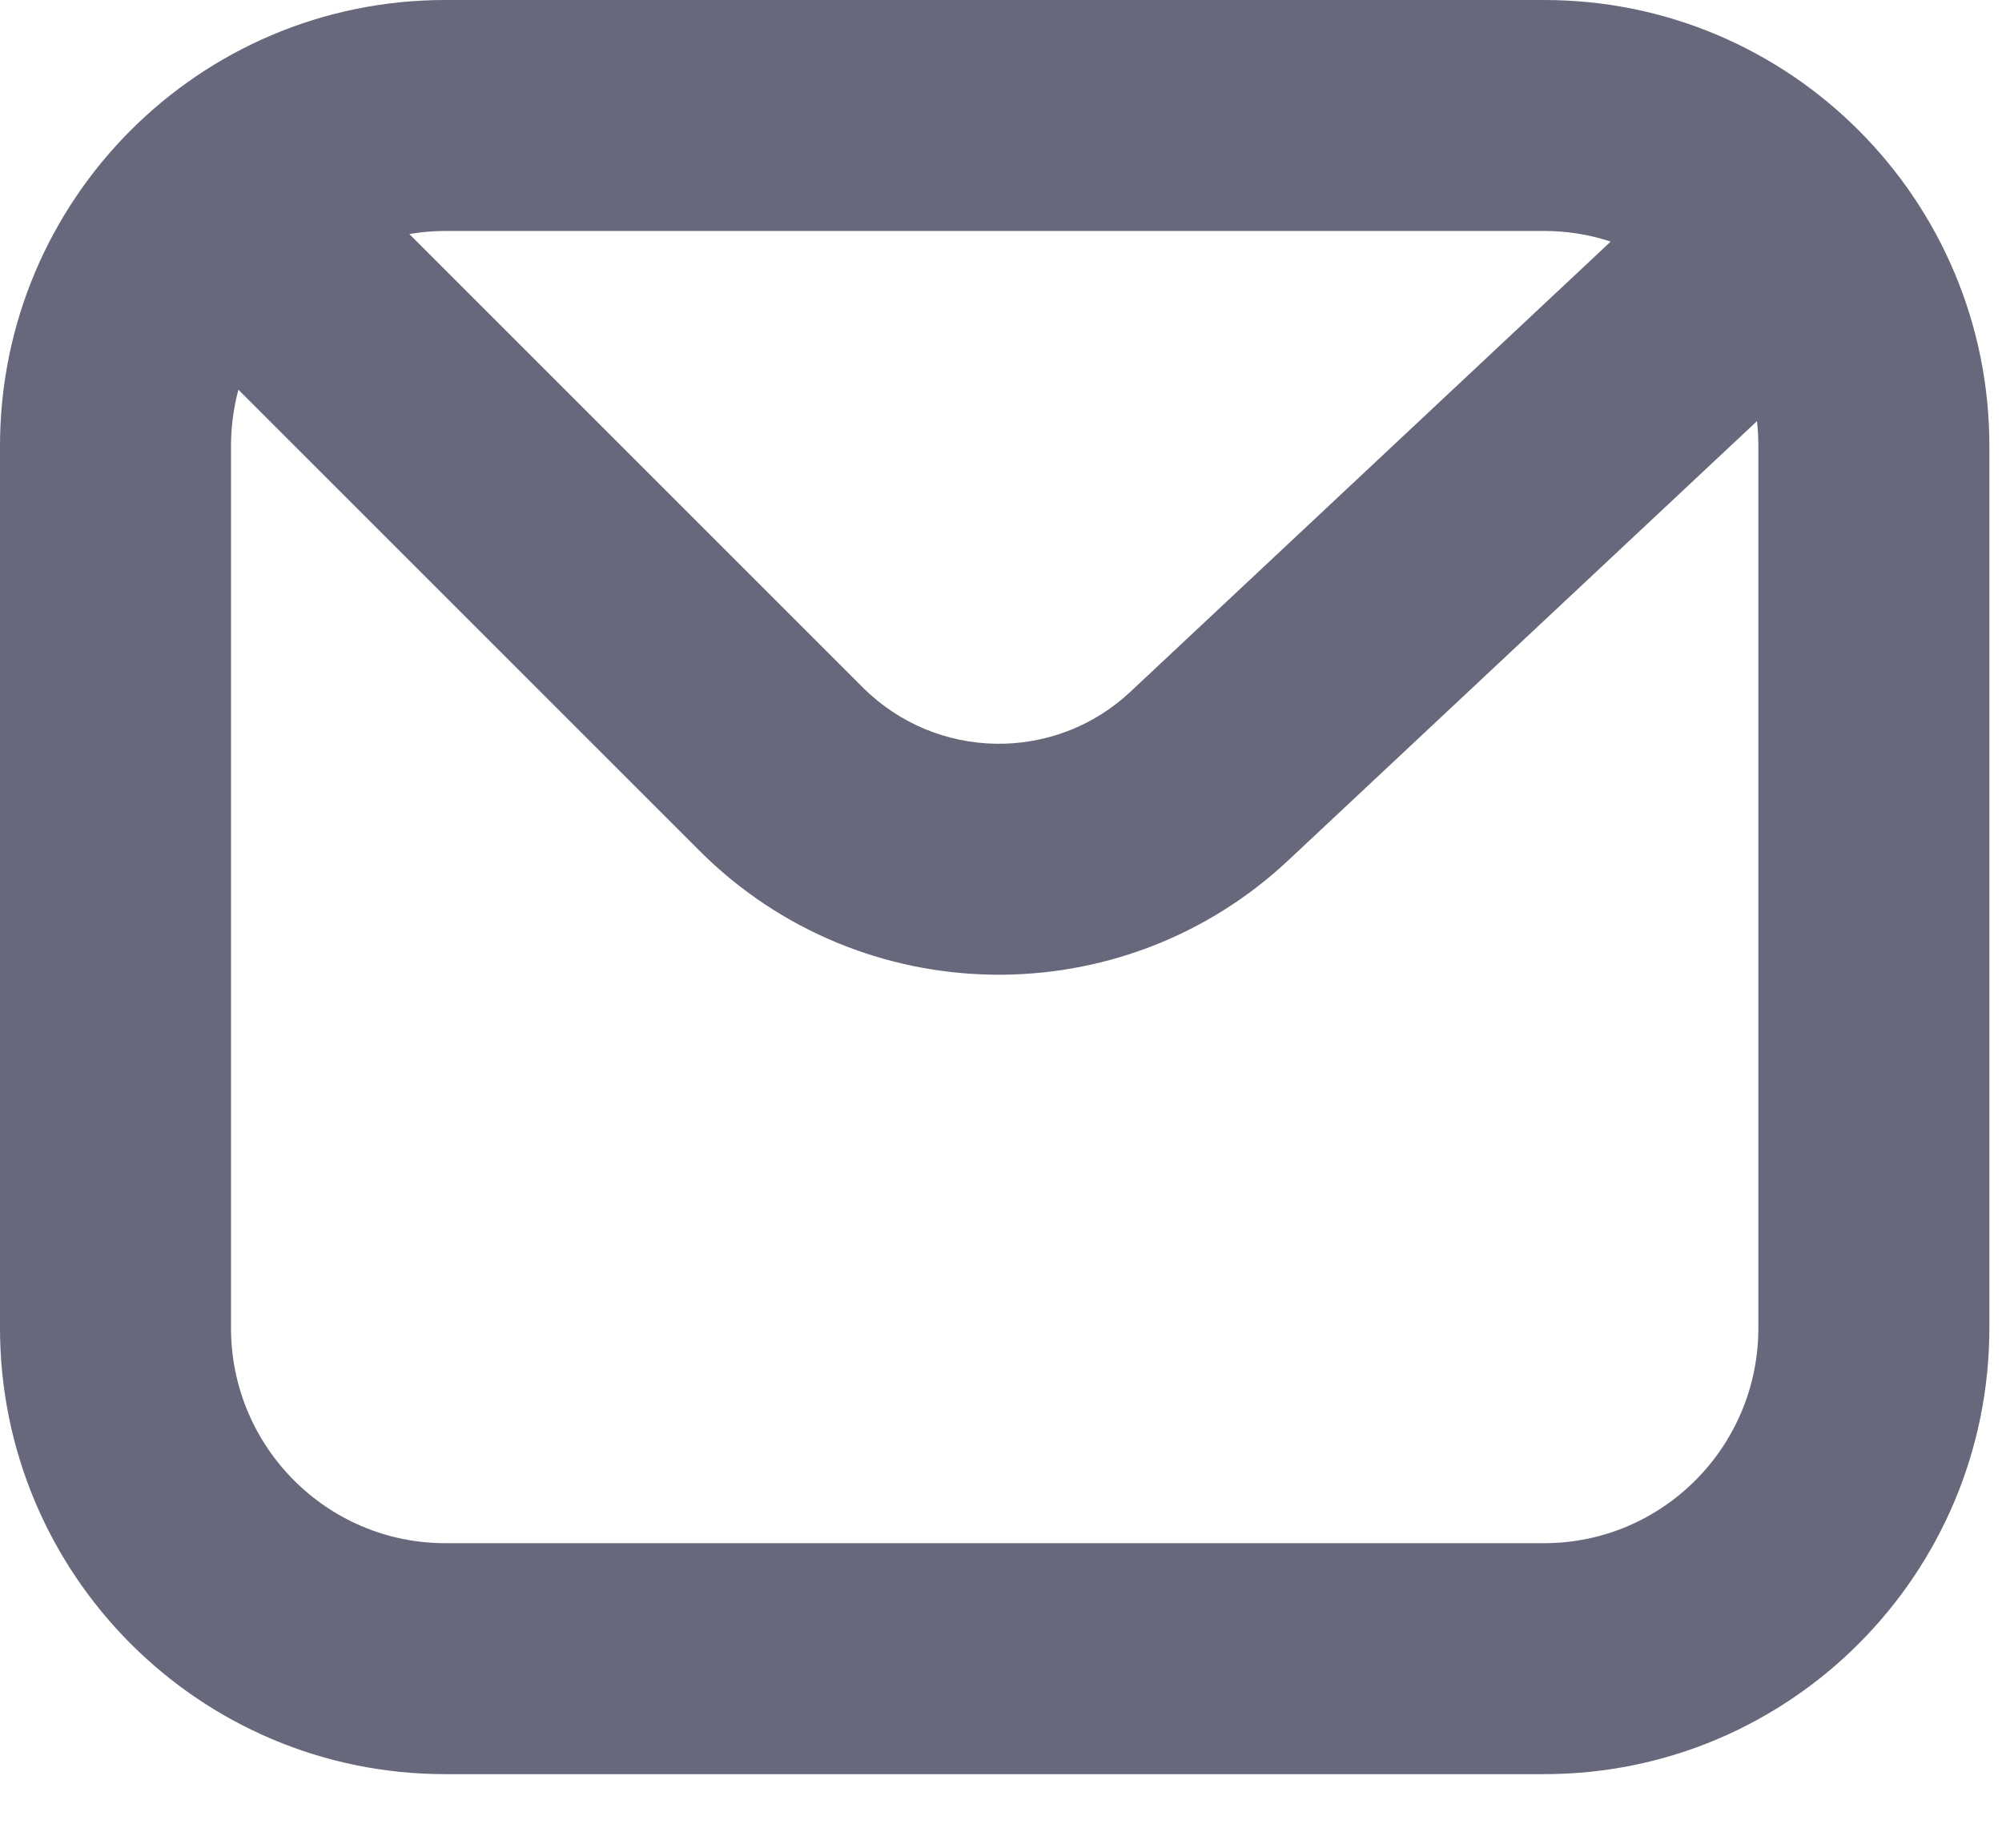<svg width="13" height="12" viewBox="0 0 13 12" fill="none" xmlns="http://www.w3.org/2000/svg">
<path fill-rule="evenodd" clip-rule="evenodd" d="M2.891 0C1.292 0 0 1.299 0 2.897V8.624C0 10.222 1.292 11.522 2.891 11.522H10.027C11.626 11.522 12.918 10.222 12.918 8.624V2.897C12.918 1.299 11.626 0 10.027 0H2.891ZM2.658 1.52C2.734 1.507 2.812 1.5 2.891 1.5H10.027C10.178 1.5 10.323 1.524 10.459 1.569L7.341 4.492C6.849 4.954 6.079 4.941 5.602 4.464L2.658 1.52ZM1.548 2.531C1.517 2.648 1.5 2.771 1.5 2.897V8.624C1.5 9.398 2.125 10.022 2.891 10.022H10.027C10.793 10.022 11.418 9.398 11.418 8.624V2.897C11.418 2.842 11.415 2.788 11.409 2.735L8.367 5.586C7.284 6.602 5.591 6.574 4.542 5.525L1.548 2.531Z" fill="#67687B"/>
</svg>
